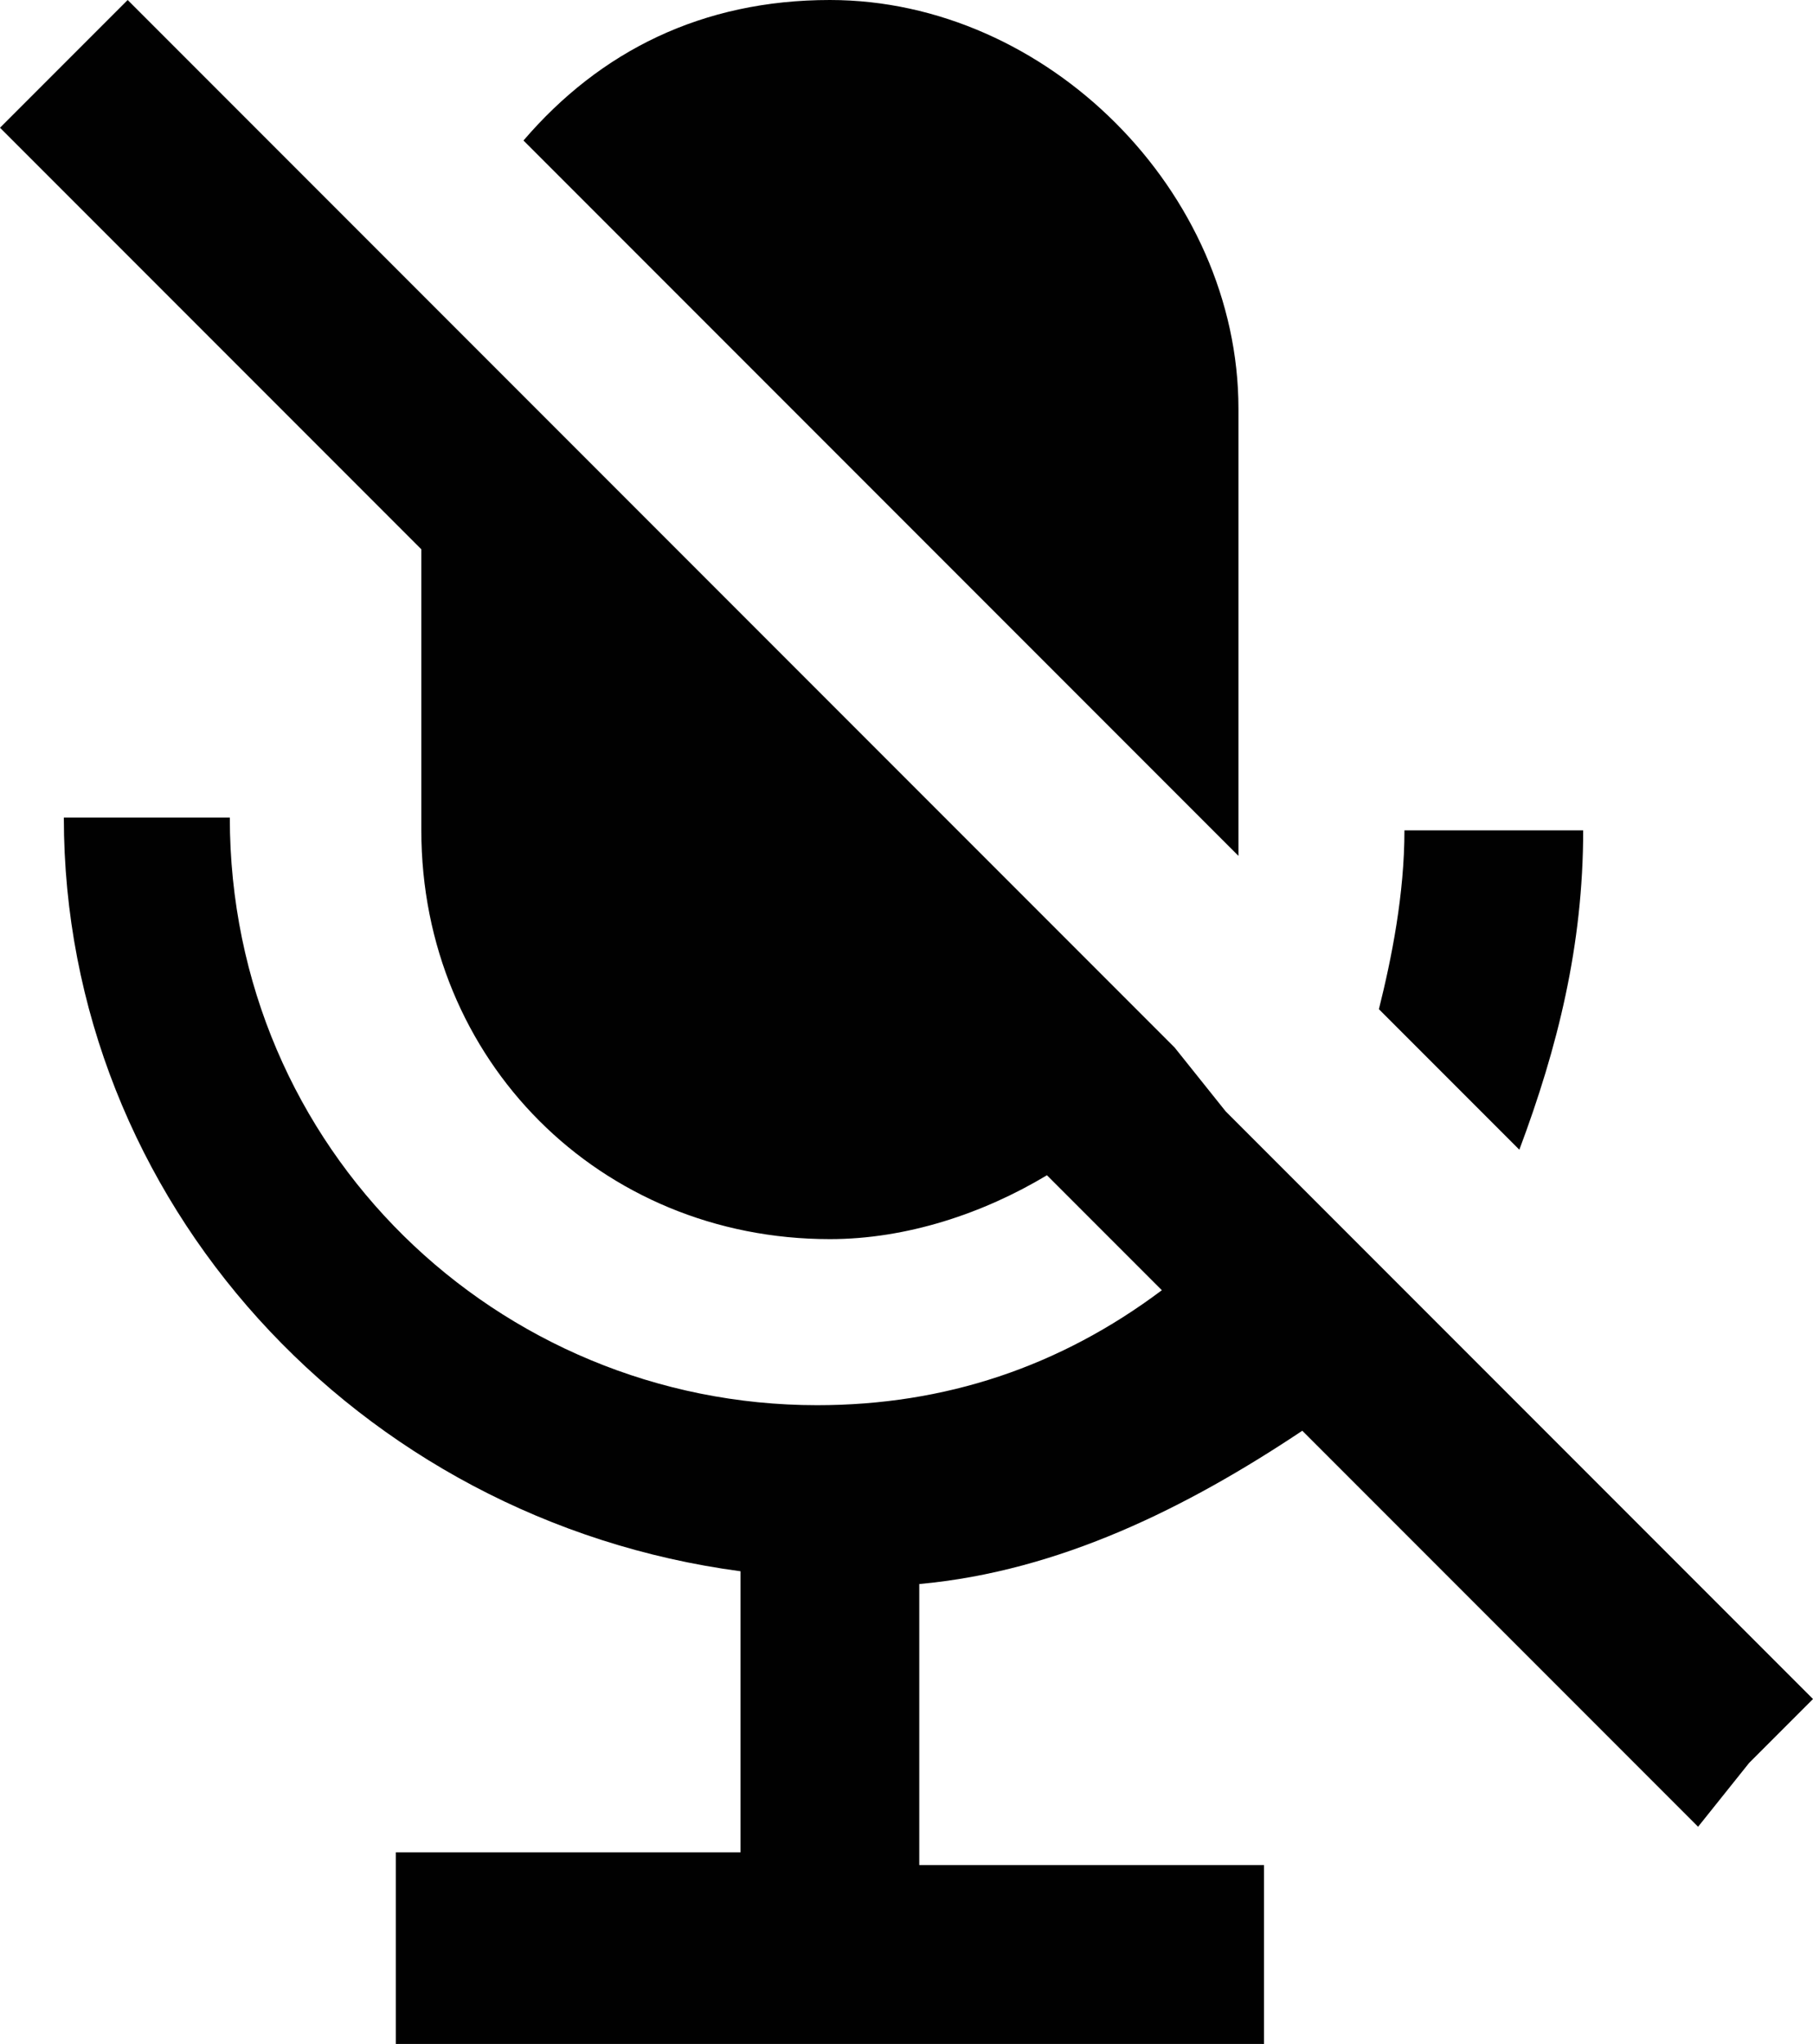 <?xml version="1.0" encoding="utf-8"?>
<!-- Generator: Adobe Illustrator 28.2.0, SVG Export Plug-In . SVG Version: 6.00 Build 0)  -->
<svg version="1.1" id="Layer_1" xmlns="http://www.w3.org/2000/svg" xmlns:xlink="http://www.w3.org/1999/xlink" x="0px" y="0px"
	 width="14.2px" height="16px" viewBox="0 0 14.2 16" style="enable-background:new 0 0 14.2 16;" xml:space="preserve">
<style type="text/css">
	.st0{fill:#010101;}
</style>
<g>
	<path class="st0" d="M12.4,6.5H11c0,0.5-0.1,1-0.2,1.4L11.9,9C12.2,8.2,12.4,7.4,12.4,6.5"/>
	<path class="st0" d="M9.7,6.5V3.2C9.7,1.5,8.2,0,6.5,0c-1,0-1.8,0.4-2.4,1.1l5.6,5.6C9.7,6.7,9.7,6.6,9.7,6.5"/>
	<path class="st0" d="M13.7,13.8l0.5-0.5l-3.8-3.8l-0.3-0.3L9.6,8.7L9.2,8.2L3.4,2.4L1,0L0,1l3.3,3.3v2.2c0,1.8,1.4,3.2,3.2,3.2
		c0.6,0,1.2-0.2,1.7-0.5l0.5,0.5l0.4,0.4c-0.8,0.6-1.7,0.9-2.7,0.9c-2.5,0-4.6-2-4.6-4.6H0.5c0,3,2.3,5.5,5.3,5.9v2.2H3.1V16h6.8
		v-1.4H7.2v-2.2c1.1-0.1,2.1-0.6,3-1.2l3.1,3.1L13.7,13.8z"/>
</g>
<g>
</g>
<g>
</g>
<g>
</g>
<g>
</g>
<g>
</g>
<g>
</g>
</svg>
